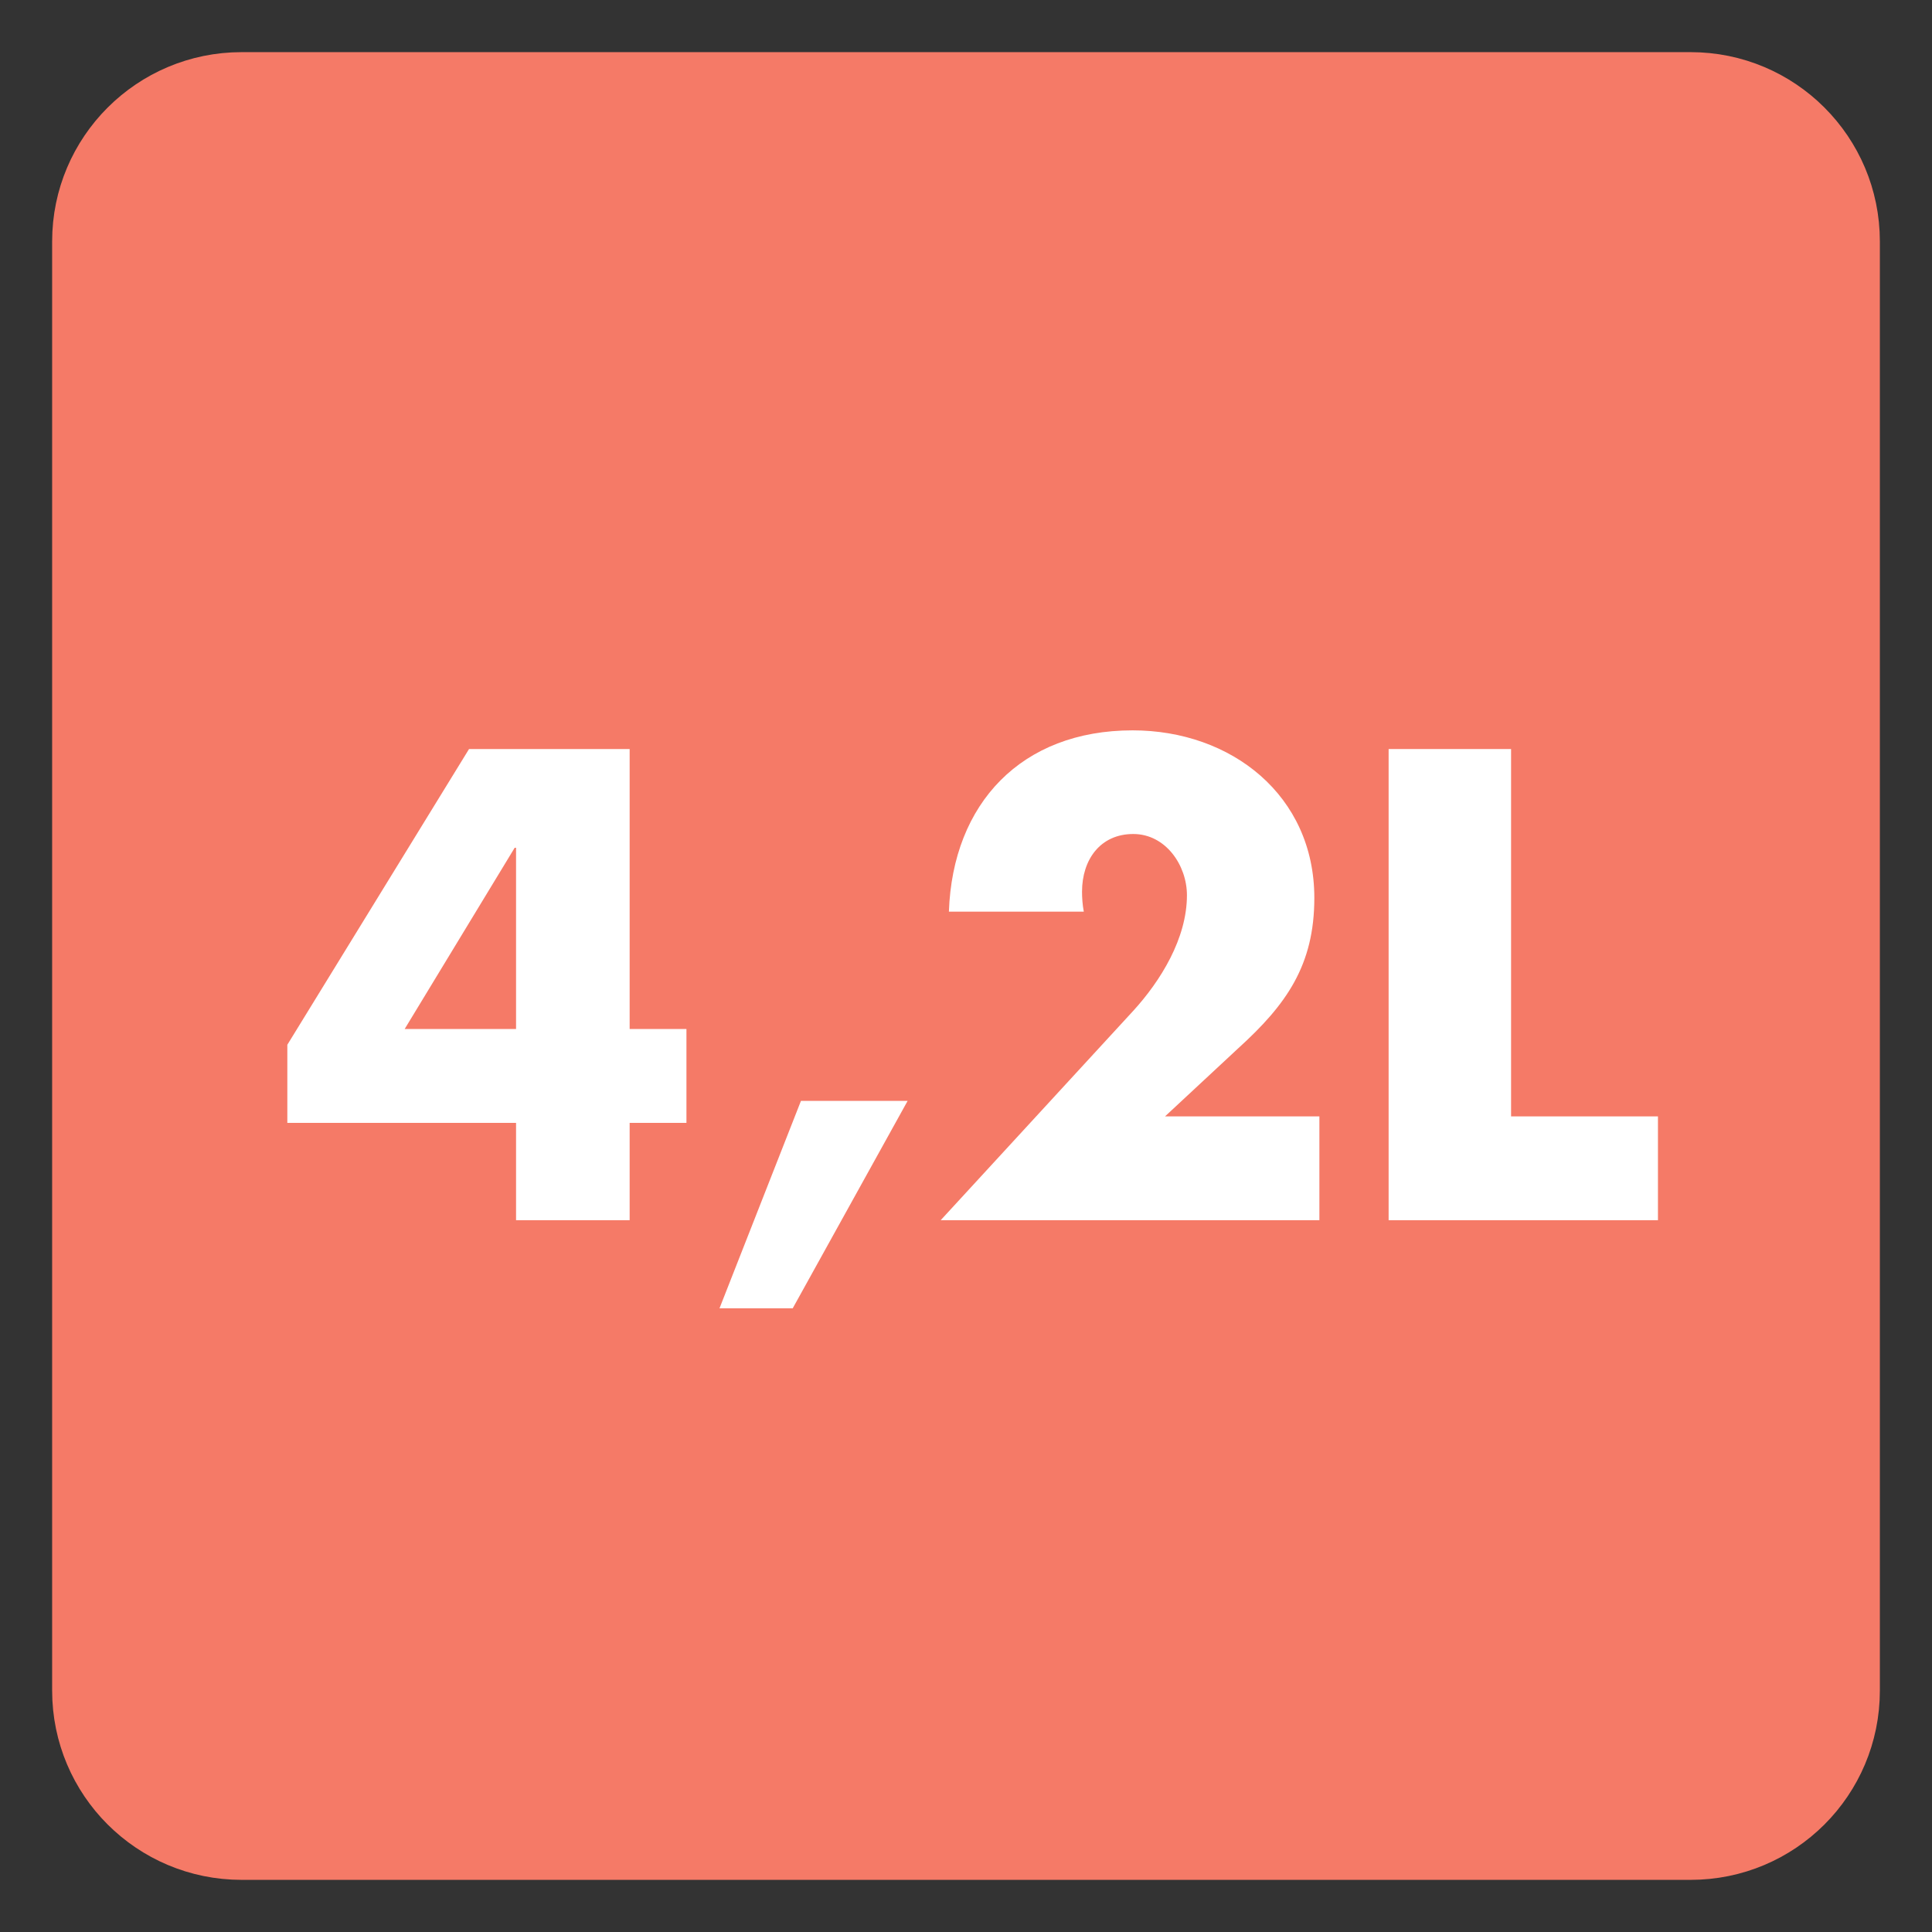 <?xml version="1.0" encoding="UTF-8"?>
<svg xmlns="http://www.w3.org/2000/svg" xmlns:xlink="http://www.w3.org/1999/xlink" width="34.016pt" height="34.016pt" viewBox="0 0 34.016 34.016" version="1.1">
<rect x="0" y="0" width="34.016" height="34.016" fill="#333333" stroke="none"/>
<defs>
<clipPath id="clip1">
  <path d="M 0 0 L 34.016 0 L 34.016 34.016 L 0 34.016 Z M 0 0 "/>
</clipPath>
</defs>
<g id="surface1">
<path style=" stroke:none;fill-rule:nonzero;fill:rgb(96.085%,47.85%,40.547%);fill-opacity:1;" d="M 32.598 29.766 C 32.598 31.332 31.332 32.598 29.766 32.598 L 4.254 32.598 C 2.688 32.598 1.418 31.332 1.418 29.766 L 1.418 4.25 C 1.418 2.688 2.688 1.418 4.254 1.418 L 29.766 1.418 C 31.332 1.418 32.598 2.688 32.598 4.25 Z M 32.598 29.766 "/>
<g clip-path="url(#clip1)" clip-rule="nonzero">
<path style="fill:none;stroke-width:1;stroke-linecap:butt;stroke-linejoin:miter;stroke:rgb(96.085%,47.85%,40.547%);stroke-opacity:1;stroke-miterlimit:4;" d="M -0.001 -0.002 C -0.001 -1.568 -1.267 -2.834 -2.833 -2.834 L -28.345 -2.834 C -29.911 -2.834 -31.181 -1.568 -31.181 -0.002 L -31.181 25.514 C -31.181 27.077 -29.911 28.346 -28.345 28.346 L -2.833 28.346 C -1.267 28.346 -0.001 27.077 -0.001 25.514 Z M -0.001 -0.002 " transform="matrix(1,0,0,-1,32.599,29.764)"/>
</g>
<path style=" stroke:none;fill-rule:nonzero;fill:rgb(100%,100%,100%);fill-opacity:1;" d="M 9.086 14.926 L 9.062 14.926 L 7.125 18.117 L 9.086 18.117 Z M 12.086 18.117 L 12.086 19.77 L 11.086 19.77 L 11.086 21.484 L 9.086 21.484 L 9.086 19.77 L 5.059 19.77 L 5.059 18.395 L 8.258 13.188 L 11.086 13.188 L 11.086 18.117 Z M 12.086 18.117 "/>
<path style=" stroke:none;fill-rule:nonzero;fill:rgb(100%,100%,100%);fill-opacity:1;" d="M 15.98 19.383 L 13.957 23.035 L 12.668 23.035 L 14.102 19.383 Z M 15.98 19.383 "/>
<path style=" stroke:none;fill-rule:nonzero;fill:rgb(100%,100%,100%);fill-opacity:1;" d="M 23.23 19.656 L 23.23 21.484 L 16.562 21.484 L 19.953 17.797 C 20.434 17.27 20.898 16.523 20.898 15.762 C 20.898 15.234 20.523 14.684 19.953 14.684 C 19.371 14.684 19.051 15.137 19.051 15.699 C 19.051 15.809 19.059 15.93 19.082 16.051 L 16.707 16.051 C 16.773 14.145 17.984 12.859 19.941 12.859 C 21.68 12.859 23.141 14.004 23.141 15.809 C 23.141 16.996 22.648 17.688 21.801 18.457 L 20.512 19.656 Z M 23.23 19.656 "/>
<path style=" stroke:none;fill-rule:nonzero;fill:rgb(100%,100%,100%);fill-opacity:1;" d="M 26.605 19.656 L 29.191 19.656 L 29.191 21.484 L 24.449 21.484 L 24.449 13.188 L 26.605 13.188 Z M 26.605 19.656 "/>
</g>
</svg>
